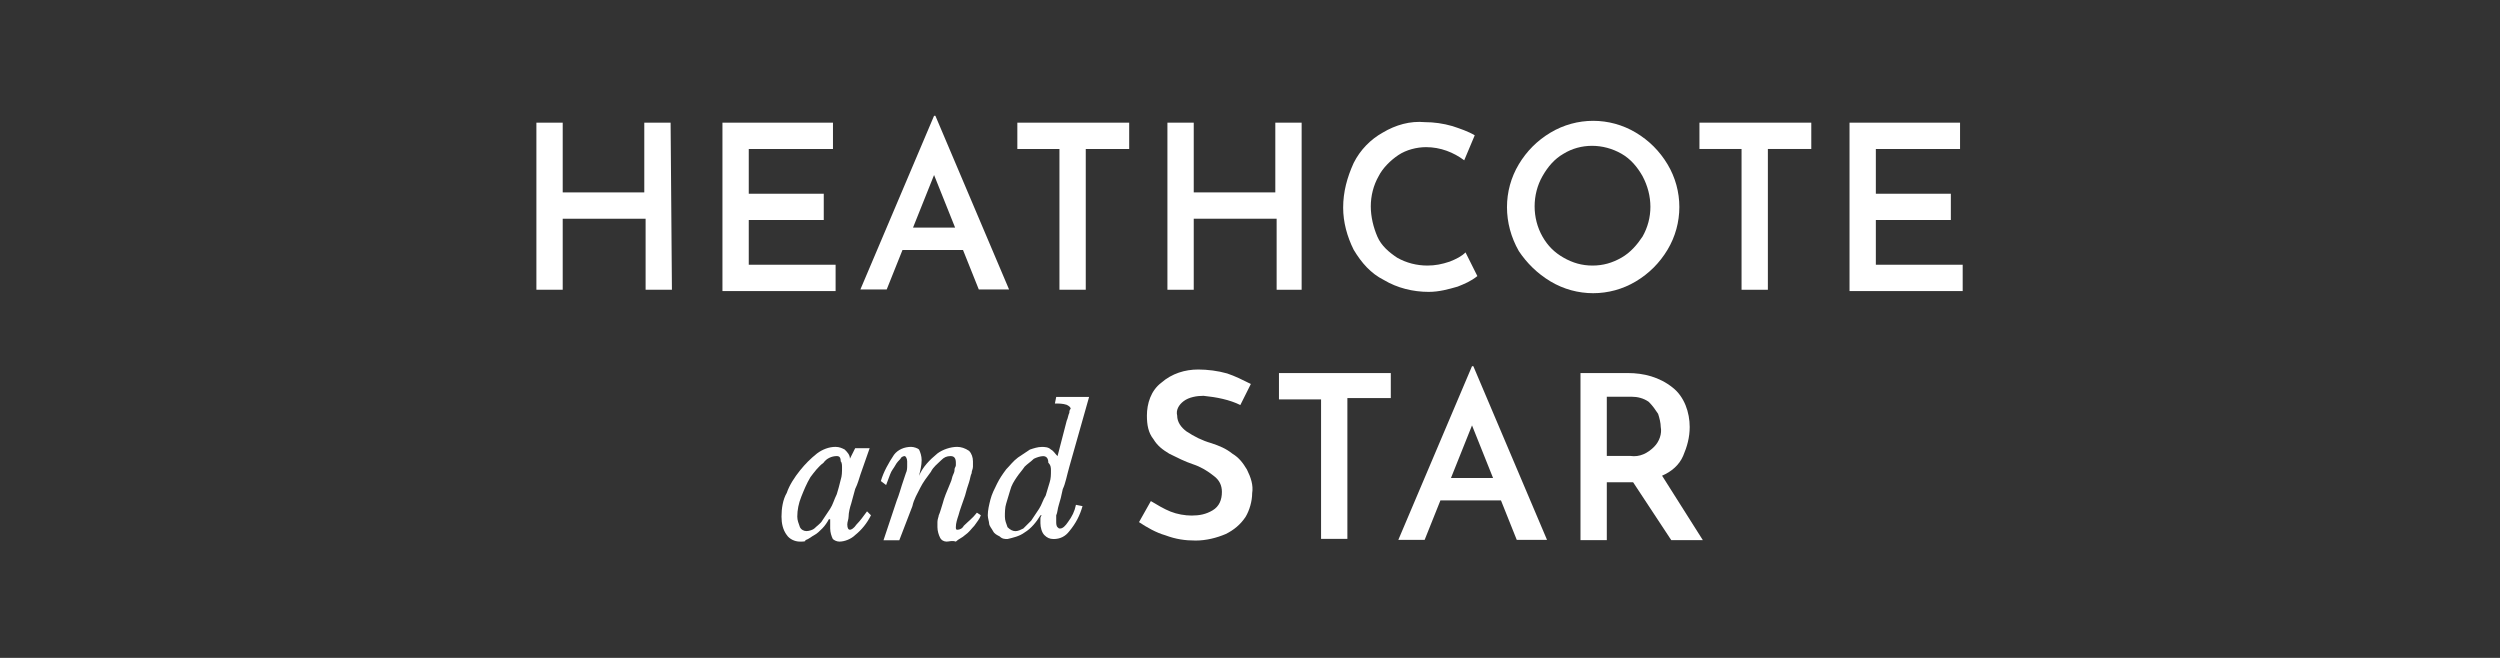 <?xml version="1.0" encoding="UTF-8"?> <svg xmlns="http://www.w3.org/2000/svg" xmlns:xlink="http://www.w3.org/1999/xlink" version="1.1" id="Layer_1" x="0px" y="0px" viewBox="0 0 190 50" style="enable-background:new 0 0 190 50;" xml:space="preserve"><rect x="0" y="0" width="190" height="50" fill="#333333" stroke="none"/> <style type="text/css"> .st0{fill:#FFFFFF;} </style> <g id="Group_3511" transform="translate(27.766)"> <g id="Group_3480" transform="translate(0 0.522)"> <g id="Group_3479"> <path id="Path_15881" class="st0" d="M23.3,21.5h-2v-5.4H15v5.4h-2V8.8h2v5.3h6.2V8.8h2L23.3,21.5z"></path> </g> </g> <g id="Group_3482" transform="translate(14.14 0.522)"> <g id="Group_3481"> <path id="Path_15882" class="st0" d="M21.4,8.8v2H15v3.4h5.7v2H15v3.4h6.6v2H13V8.8H21.4z"></path> </g> </g> <g id="Group_3484" transform="translate(24.623)"> <g id="Group_3483"> <path id="Path_15883" class="st0" d="M20.8,19h-4.6L15,22h-2l5.6-13.2h0.1L24.3,22H22L20.8,19z M20.2,17.3l-1.6-4l-1.6,4H20.2z"></path> </g> </g> <g id="Group_3486" transform="translate(36.552 0.522)"> <g id="Group_3485"> <path id="Path_15884" class="st0" d="M21.5,8.8v2h-3.3v10.7h-2V10.8H13v-2H21.5z"></path> </g> </g> <g id="Group_3488" transform="translate(47.958 0.522)"> <g id="Group_3487"> <path id="Path_15885" class="st0" d="M23.3,21.5h-2v-5.4H15v5.4h-2V8.8h2v5.3h6.2V8.8h2V21.5z"></path> </g> </g> <g id="Group_3490" transform="translate(61.314 0.383)"> <g id="Group_3489"> <path id="Path_15886" class="st0" d="M21.7,21.4c-0.7,0.2-1.4,0.4-2.2,0.4c-1.2,0-2.4-0.3-3.4-0.9c-1-0.5-1.7-1.3-2.3-2.3 c-0.5-1-0.8-2.1-0.8-3.2c0-1.2,0.3-2.3,0.8-3.4c0.5-1,1.3-1.8,2.2-2.3c1-0.6,2.1-0.9,3.2-0.8c0.7,0,1.4,0.1,2.1,0.3 c0.6,0.2,1.2,0.4,1.7,0.7l-0.8,1.9c-0.8-0.6-1.8-1-2.9-1c-0.7,0-1.5,0.2-2.1,0.6c-0.6,0.4-1.2,1-1.5,1.6 c-0.4,0.7-0.6,1.5-0.6,2.3c0,0.8,0.2,1.6,0.5,2.3c0.3,0.7,0.9,1.2,1.5,1.6c0.7,0.4,1.5,0.6,2.3,0.6c0.6,0,1.1-0.1,1.7-0.3 c0.5-0.2,0.9-0.4,1.2-0.7l0.9,1.8C22.7,21,22.2,21.2,21.7,21.4z"></path> </g> </g> <g id="Group_3492" transform="translate(73.765 0.383)"> <g id="Group_3491"> <path id="Path_15887" class="st0" d="M13.9,12.1c0.6-1,1.4-1.8,2.4-2.4c2-1.2,4.5-1.2,6.5,0c1,0.6,1.8,1.4,2.4,2.4 c1.2,2,1.2,4.5,0,6.5c-0.6,1-1.4,1.8-2.4,2.4c-2,1.2-4.5,1.2-6.5,0c-1-0.6-1.8-1.4-2.4-2.3C12.7,16.6,12.7,14.1,13.9,12.1z M15.7,17.6c0.4,0.7,0.9,1.2,1.6,1.6c0.7,0.4,1.4,0.6,2.2,0.6c0.8,0,1.5-0.2,2.2-0.6c0.7-0.4,1.2-1,1.6-1.6 c0.8-1.4,0.8-3.1,0-4.6c-0.4-0.7-0.9-1.3-1.6-1.7c-1.4-0.8-3.1-0.8-4.4,0c-0.7,0.4-1.2,1-1.6,1.7c-0.4,0.7-0.6,1.5-0.6,2.3 C15.1,16.1,15.3,16.9,15.7,17.6L15.7,17.6z"></path> </g> </g> <g id="Group_3494" transform="translate(88.392 0.522)"> <g id="Group_3493"> <path id="Path_15888" class="st0" d="M21.5,8.8v2h-3.3v10.7h-2V10.8H13v-2H21.5z"></path> </g> </g> <g id="Group_3496" transform="translate(99.798 0.522)"> <g id="Group_3495"> <path id="Path_15889" class="st0" d="M21.4,8.8v2H15v3.4h5.7v2H15v3.4h6.6v2H13V8.8H21.4z"></path> </g> </g> <g id="Group_3498" transform="translate(18.628 25.162)"> <g id="Group_3497"> <path id="Path_15890" class="st0" d="M18.6,8.9h1.1l-0.7,2c-0.1,0.3-0.2,0.7-0.4,1.1c-0.1,0.4-0.2,0.7-0.3,1.1 c-0.1,0.3-0.2,0.7-0.2,1c0,0.2-0.1,0.4-0.1,0.6c0,0.3,0.1,0.4,0.2,0.4c0.1,0,0.3-0.1,0.5-0.4c0.3-0.3,0.5-0.6,0.8-1l0.3,0.3 c-0.3,0.6-0.7,1.1-1.2,1.5c-0.3,0.3-0.8,0.5-1.2,0.5c-0.2,0-0.4-0.1-0.5-0.2c-0.1-0.2-0.2-0.5-0.2-0.8c0-0.1,0-0.2,0-0.3 s0-0.2,0-0.4l-0.1,0c-0.1,0.2-0.3,0.5-0.5,0.7c-0.2,0.2-0.4,0.4-0.6,0.5c-0.2,0.1-0.4,0.3-0.7,0.4C14.9,16,14.6,16,14.4,16 c-0.4,0-0.8-0.2-1-0.5c-0.3-0.4-0.4-0.9-0.4-1.4c0-0.6,0.1-1.3,0.4-1.8c0.2-0.6,0.6-1.2,1-1.7c0.4-0.5,0.8-0.9,1.3-1.3 c0.4-0.3,0.9-0.5,1.4-0.5c0.3,0,0.5,0.1,0.7,0.2c0.2,0.2,0.4,0.4,0.4,0.7L18.6,8.9z M17.2,9.5c-0.4,0-0.8,0.2-1,0.5 c-0.4,0.3-0.7,0.7-1,1.1c-0.3,0.5-0.5,1-0.7,1.5c-0.2,0.5-0.3,1-0.3,1.5c0,0.3,0.1,0.5,0.2,0.8c0.1,0.2,0.3,0.3,0.5,0.3 c0.2,0,0.5-0.1,0.6-0.2c0.2-0.2,0.5-0.4,0.6-0.6c0.2-0.3,0.4-0.6,0.6-0.9c0.2-0.3,0.3-0.7,0.5-1.1c0.1-0.3,0.2-0.7,0.3-1.1 c0.1-0.3,0.1-0.6,0.1-0.9c0-0.2,0-0.4-0.1-0.5C17.5,9.6,17.4,9.5,17.2,9.5L17.2,9.5z"></path> </g> </g> <g id="Group_3500" transform="translate(26.179 25.162)"> <g id="Group_3499"> <path id="Path_15891" class="st0" d="M18.3,9.5c-0.3,0-0.5,0.1-0.7,0.3c-0.3,0.3-0.6,0.5-0.8,0.9c-0.3,0.4-0.6,0.8-0.8,1.2 c-0.2,0.4-0.5,0.9-0.6,1.4l-1,2.6h-1.2l1-3c0.2-0.5,0.3-0.9,0.4-1.2s0.2-0.6,0.3-0.9c0.1-0.2,0.1-0.4,0.1-0.6c0-0.1,0-0.2,0-0.3 c0-0.2-0.1-0.4-0.2-0.4c-0.1,0-0.3,0.1-0.3,0.2c-0.1,0.1-0.3,0.3-0.4,0.5c-0.1,0.2-0.3,0.4-0.4,0.7c-0.1,0.3-0.2,0.5-0.3,0.8 L13,11.4c0.2-0.7,0.6-1.4,1-2c0.3-0.4,0.8-0.6,1.3-0.6c0.2,0,0.5,0.1,0.6,0.2c0.1,0.2,0.2,0.5,0.2,0.8c0,0.4-0.1,0.8-0.2,1.2l0,0 c0.3-0.7,0.8-1.2,1.4-1.7c0.4-0.3,1-0.5,1.5-0.5c0.3,0,0.6,0.1,0.9,0.3C19.9,9.3,20,9.6,20,9.9c0,0.1,0,0.3,0,0.4 c0,0.2-0.1,0.3-0.1,0.5c-0.1,0.2-0.1,0.4-0.2,0.7c-0.1,0.3-0.2,0.6-0.3,1c-0.2,0.6-0.4,1.1-0.5,1.5c-0.1,0.3-0.2,0.6-0.2,0.9 c0,0.1,0,0.2,0.1,0.2c0.2,0,0.4-0.1,0.5-0.3c0.3-0.3,0.7-0.6,1-1l0.3,0.2c-0.1,0.3-0.3,0.5-0.5,0.8c-0.2,0.2-0.4,0.5-0.7,0.7 c-0.2,0.2-0.5,0.3-0.7,0.5C18.4,15.9,18.2,16,18,16c-0.2,0-0.4-0.1-0.5-0.3c-0.1-0.2-0.2-0.5-0.2-0.8c0-0.1,0-0.2,0-0.4 c0-0.2,0.1-0.4,0.1-0.5c0.1-0.2,0.2-0.6,0.3-0.9c0.1-0.4,0.3-0.9,0.6-1.6c0.1-0.2,0.1-0.4,0.2-0.6c0.1-0.2,0.1-0.3,0.1-0.4 s0.1-0.2,0.1-0.3c0-0.1,0-0.2,0-0.2C18.7,9.7,18.6,9.5,18.3,9.5z"></path> </g> </g> <g id="Group_3502" transform="translate(34.306 21.367)"> <g id="Group_3501"> <path id="Path_15892" class="st0" d="M19,10.6c0.1-0.2,0.1-0.4,0.2-0.6c0-0.1,0-0.2,0.1-0.3c0-0.1-0.1-0.2-0.3-0.3 c-0.3-0.1-0.6-0.1-0.9-0.1l0.1-0.5h2.5l-1.5,5.3c-0.2,0.7-0.3,1.3-0.5,1.7c-0.1,0.5-0.2,0.9-0.3,1.2c-0.1,0.3-0.1,0.6-0.2,0.8 c0,0.2,0,0.3,0,0.5c0,0.1,0,0.3,0.1,0.4c0.1,0.1,0.1,0.1,0.2,0.1c0.2,0,0.4-0.2,0.6-0.5c0.3-0.4,0.5-0.8,0.6-1.3l0.5,0.1 c-0.2,0.7-0.5,1.3-1,1.9c-0.3,0.4-0.7,0.6-1.2,0.6c-0.3,0-0.5-0.1-0.7-0.3c-0.2-0.2-0.3-0.6-0.3-0.9c0-0.1,0-0.2,0-0.3 c0-0.1,0-0.2,0.1-0.3l-0.1,0c-0.3,0.5-0.7,1-1.2,1.3c-0.4,0.3-0.9,0.4-1.3,0.5c-0.2,0-0.4,0-0.6-0.2c-0.2-0.1-0.4-0.2-0.5-0.4 c-0.1-0.2-0.3-0.4-0.3-0.6C13.1,18.3,13,18,13,17.8c0-0.4,0.1-0.8,0.2-1.2c0.1-0.4,0.3-0.8,0.5-1.2c0.2-0.4,0.4-0.7,0.7-1.1 c0.3-0.3,0.5-0.6,0.9-0.9c0.3-0.2,0.6-0.4,0.9-0.6c0.3-0.1,0.6-0.2,0.9-0.2c0.2,0,0.5,0,0.7,0.2c0.2,0.1,0.3,0.3,0.5,0.5L19,10.6 z M17.2,13.3c-0.2,0-0.5,0.1-0.7,0.2c-0.2,0.2-0.5,0.4-0.7,0.6c-0.2,0.3-0.4,0.5-0.6,0.8c-0.2,0.3-0.4,0.6-0.5,1 c-0.1,0.3-0.2,0.7-0.3,1c-0.1,0.3-0.1,0.7-0.1,1c0,0.3,0.1,0.5,0.2,0.8c0.2,0.2,0.4,0.3,0.6,0.3c0.2,0,0.4-0.1,0.6-0.2 c0.2-0.2,0.4-0.4,0.6-0.6c0.2-0.3,0.4-0.6,0.6-0.9c0.2-0.3,0.3-0.7,0.5-1c0.1-0.3,0.2-0.7,0.3-1c0.1-0.3,0.1-0.6,0.1-0.9 c0-0.2,0-0.4-0.2-0.6C17.6,13.4,17.4,13.3,17.2,13.3L17.2,13.3z"></path> </g> </g> <g id="Group_3504" transform="translate(45.899 19.482)"> <g id="Group_3503"> <path id="Path_15893" class="st0" d="M17.8,10.6c-0.5,0-1.1,0.1-1.5,0.4c-0.4,0.3-0.6,0.7-0.5,1.1c0,0.5,0.3,0.9,0.7,1.2 c0.6,0.4,1.2,0.7,1.9,0.9c0.6,0.2,1.1,0.4,1.6,0.8c0.5,0.3,0.8,0.7,1.1,1.2c0.3,0.6,0.5,1.2,0.4,1.8c0,0.6-0.2,1.3-0.5,1.8 c-0.4,0.6-0.9,1-1.5,1.3c-0.7,0.3-1.5,0.5-2.3,0.5c-0.8,0-1.5-0.1-2.3-0.4c-0.7-0.2-1.4-0.6-2-1l0.9-1.6c0.5,0.3,1,0.6,1.5,0.8 c0.5,0.2,1.1,0.3,1.6,0.3c0.6,0,1.1-0.1,1.6-0.4c0.5-0.3,0.7-0.8,0.7-1.4c0-0.5-0.2-0.9-0.6-1.2c-0.5-0.4-1-0.7-1.6-0.9 c-0.6-0.2-1.2-0.5-1.8-0.8c-0.5-0.3-0.9-0.6-1.2-1.1c-0.4-0.5-0.5-1.1-0.5-1.8c0-0.9,0.3-1.9,1.1-2.5c0.8-0.7,1.8-1,2.8-1 c0.7,0,1.5,0.1,2.2,0.3c0.6,0.2,1.2,0.5,1.8,0.8l-0.8,1.6C19.8,10.9,18.8,10.7,17.8,10.6z"></path> </g> </g> <g id="Group_3506" transform="translate(56.435 19.552)"> <g id="Group_3505"> <path id="Path_15894" class="st0" d="M21.5,8.8v1.9h-3.3v10.7h-2V10.8H13V8.8H21.5z"></path> </g> </g> <g id="Group_3508" transform="translate(65.507 19.029)"> <g id="Group_3507"> <path id="Path_15895" class="st0" d="M20.8,19h-4.6L15,22h-2l5.6-13.2h0.1L24.3,22H22L20.8,19z M20.2,17.3l-1.6-4l-1.6,4H20.2z"></path> </g> </g> <g id="Group_3510" transform="translate(79.351 19.552)"> <g id="Group_3509"> <path id="Path_15896" class="st0" d="M19.9,21.5l-2.9-4.4h-2v4.4h-2V8.8h3.6C17.8,8.8,19,9.1,20,9.9c0.9,0.7,1.3,1.9,1.3,3 c0,0.8-0.2,1.5-0.5,2.2c-0.3,0.7-0.9,1.2-1.6,1.5l3.1,4.9L19.9,21.5z M15,15.1h1.8c0.7,0.1,1.3-0.2,1.8-0.7 c0.4-0.4,0.6-1,0.5-1.5c0-0.3-0.1-0.7-0.2-1c-0.2-0.3-0.4-0.6-0.7-0.9c-0.4-0.3-0.9-0.4-1.3-0.4H15L15,15.1z"></path> </g> </g> </g> </svg> 
